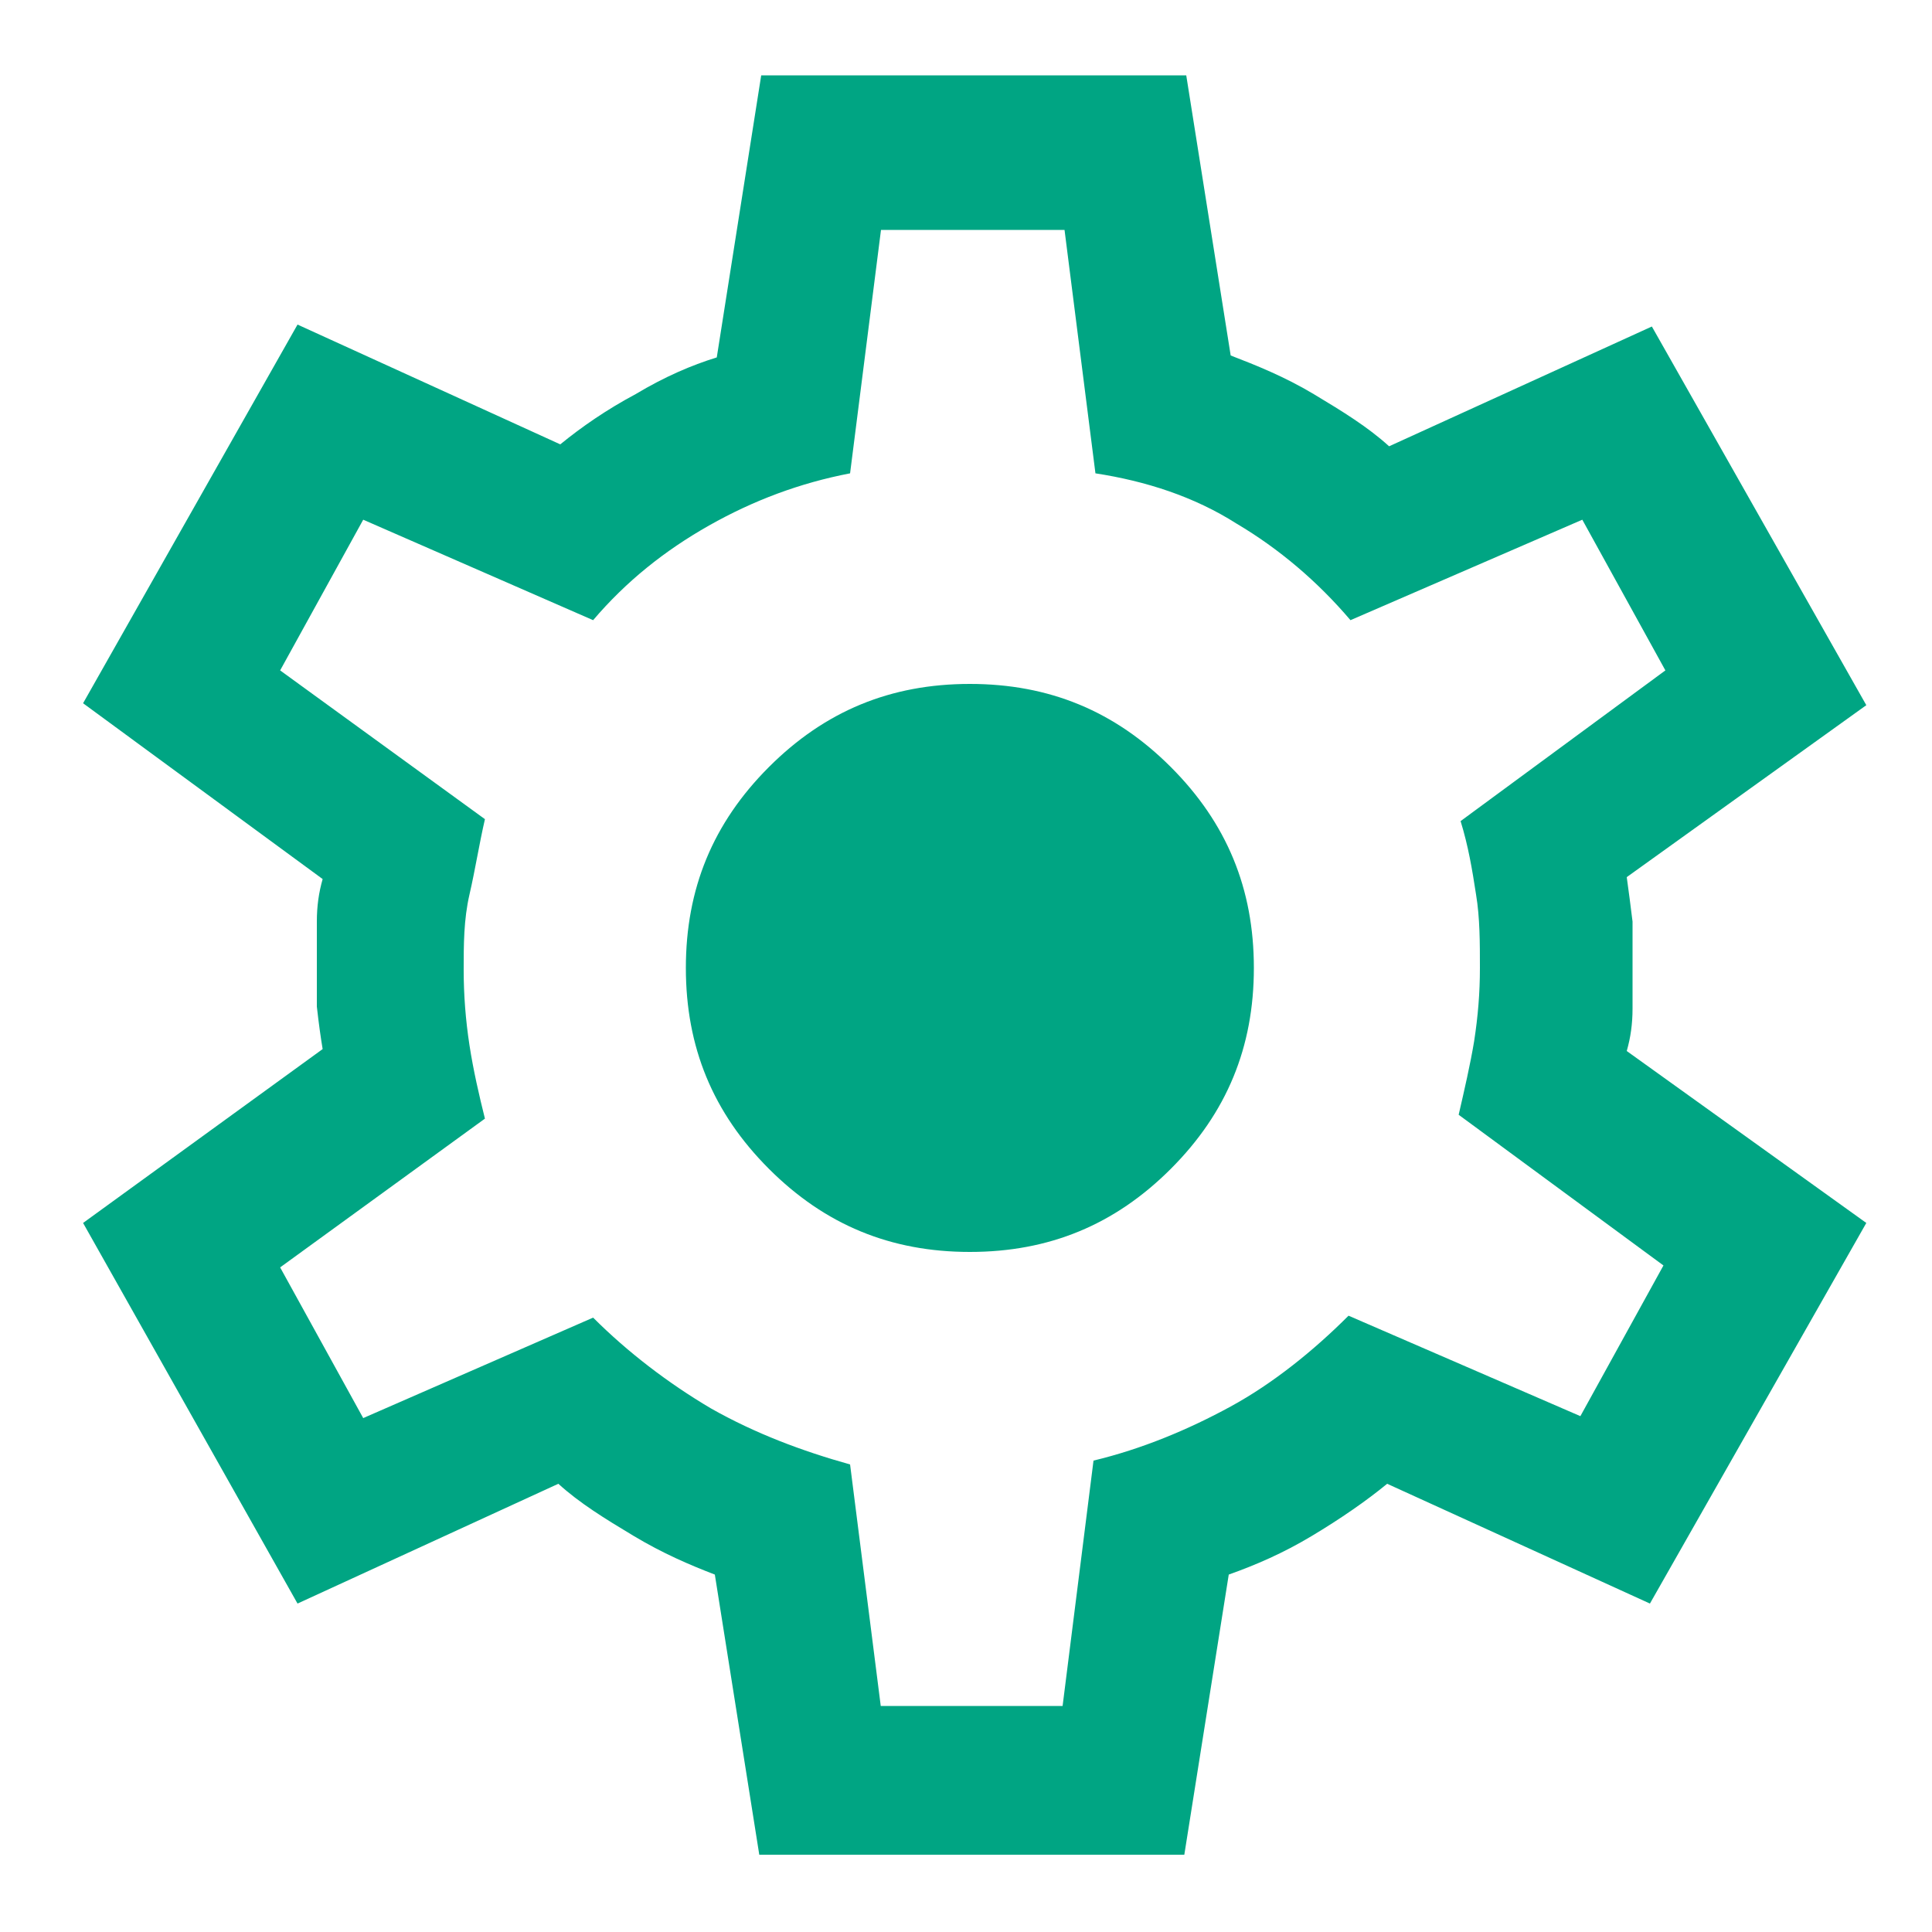 <?xml version="1.0" encoding="UTF-8"?>
<svg id="Ebene_1" xmlns="http://www.w3.org/2000/svg" version="1.1" viewBox="0 0 100 100">
  <!-- Generator: Adobe Illustrator 29.5.1, SVG Export Plug-In . SVG Version: 2.1.0 Build 141)  -->
  <defs>
    <style>
      .st0 {
        fill: #00a583;
      }
    </style>
  </defs>
  <path class="st0" d="M39.3,96l-2.3-14.5c-1.3-.5-2.7-1.1-4.2-2-1.5-.9-2.8-1.7-3.9-2.7l-13.5,6.2-11.1-19.7,12.4-9c-.1-.6-.2-1.3-.3-2.2,0-.8,0-1.5,0-2.2s0-1.3,0-2.2c0-.8.1-1.5.3-2.2l-12.4-9.1,11.1-19.6,13.6,6.2c1.1-.9,2.4-1.8,3.9-2.6,1.5-.9,2.9-1.5,4.2-1.9l2.3-14.6h22l2.3,14.5c1.3.5,2.8,1.1,4.3,2s2.8,1.7,3.9,2.7l13.6-6.2,11.1,19.6-12.4,8.9c.1.7.2,1.5.3,2.3,0,.8,0,1.6,0,2.3s0,1.4,0,2.2c0,.8-.1,1.5-.3,2.2l12.4,8.9-11.2,19.7-13.6-6.2c-1.1.9-2.4,1.8-3.9,2.7s-2.9,1.5-4.3,2l-2.3,14.5h-22ZM45.5,88.3h9.5l1.6-12.7c2.5-.6,4.9-1.6,7.1-2.8s4.3-2.9,6.1-4.7l12,5.2,4.3-7.8-10.6-7.8c.3-1.3.6-2.6.8-3.8.2-1.3.3-2.5.3-3.8s0-2.6-.2-3.8c-.2-1.3-.4-2.5-.8-3.8l10.6-7.8-4.3-7.8-12,5.2c-1.7-2-3.7-3.7-5.9-5-2.2-1.4-4.7-2.2-7.3-2.6l-1.6-12.6h-9.5l-1.6,12.6c-2.6.5-5,1.4-7.3,2.7-2.3,1.3-4.3,2.9-6,4.9l-11.9-5.2-4.3,7.8,10.6,7.7c-.3,1.3-.5,2.6-.8,3.9s-.3,2.6-.3,3.9.1,2.6.3,3.9.5,2.6.8,3.8l-10.6,7.7,4.3,7.8,11.9-5.2c1.8,1.8,3.9,3.4,6.1,4.7,2.3,1.3,4.7,2.2,7.2,2.9,0,0,1.6,12.6,1.6,12.6ZM50.2,64.8c4.1,0,7.5-1.4,10.4-4.3s4.3-6.3,4.3-10.4-1.4-7.5-4.3-10.4-6.3-4.3-10.4-4.3-7.5,1.4-10.4,4.3-4.3,6.3-4.3,10.4,1.4,7.5,4.3,10.4,6.3,4.3,10.4,4.3Z"/>
</svg>